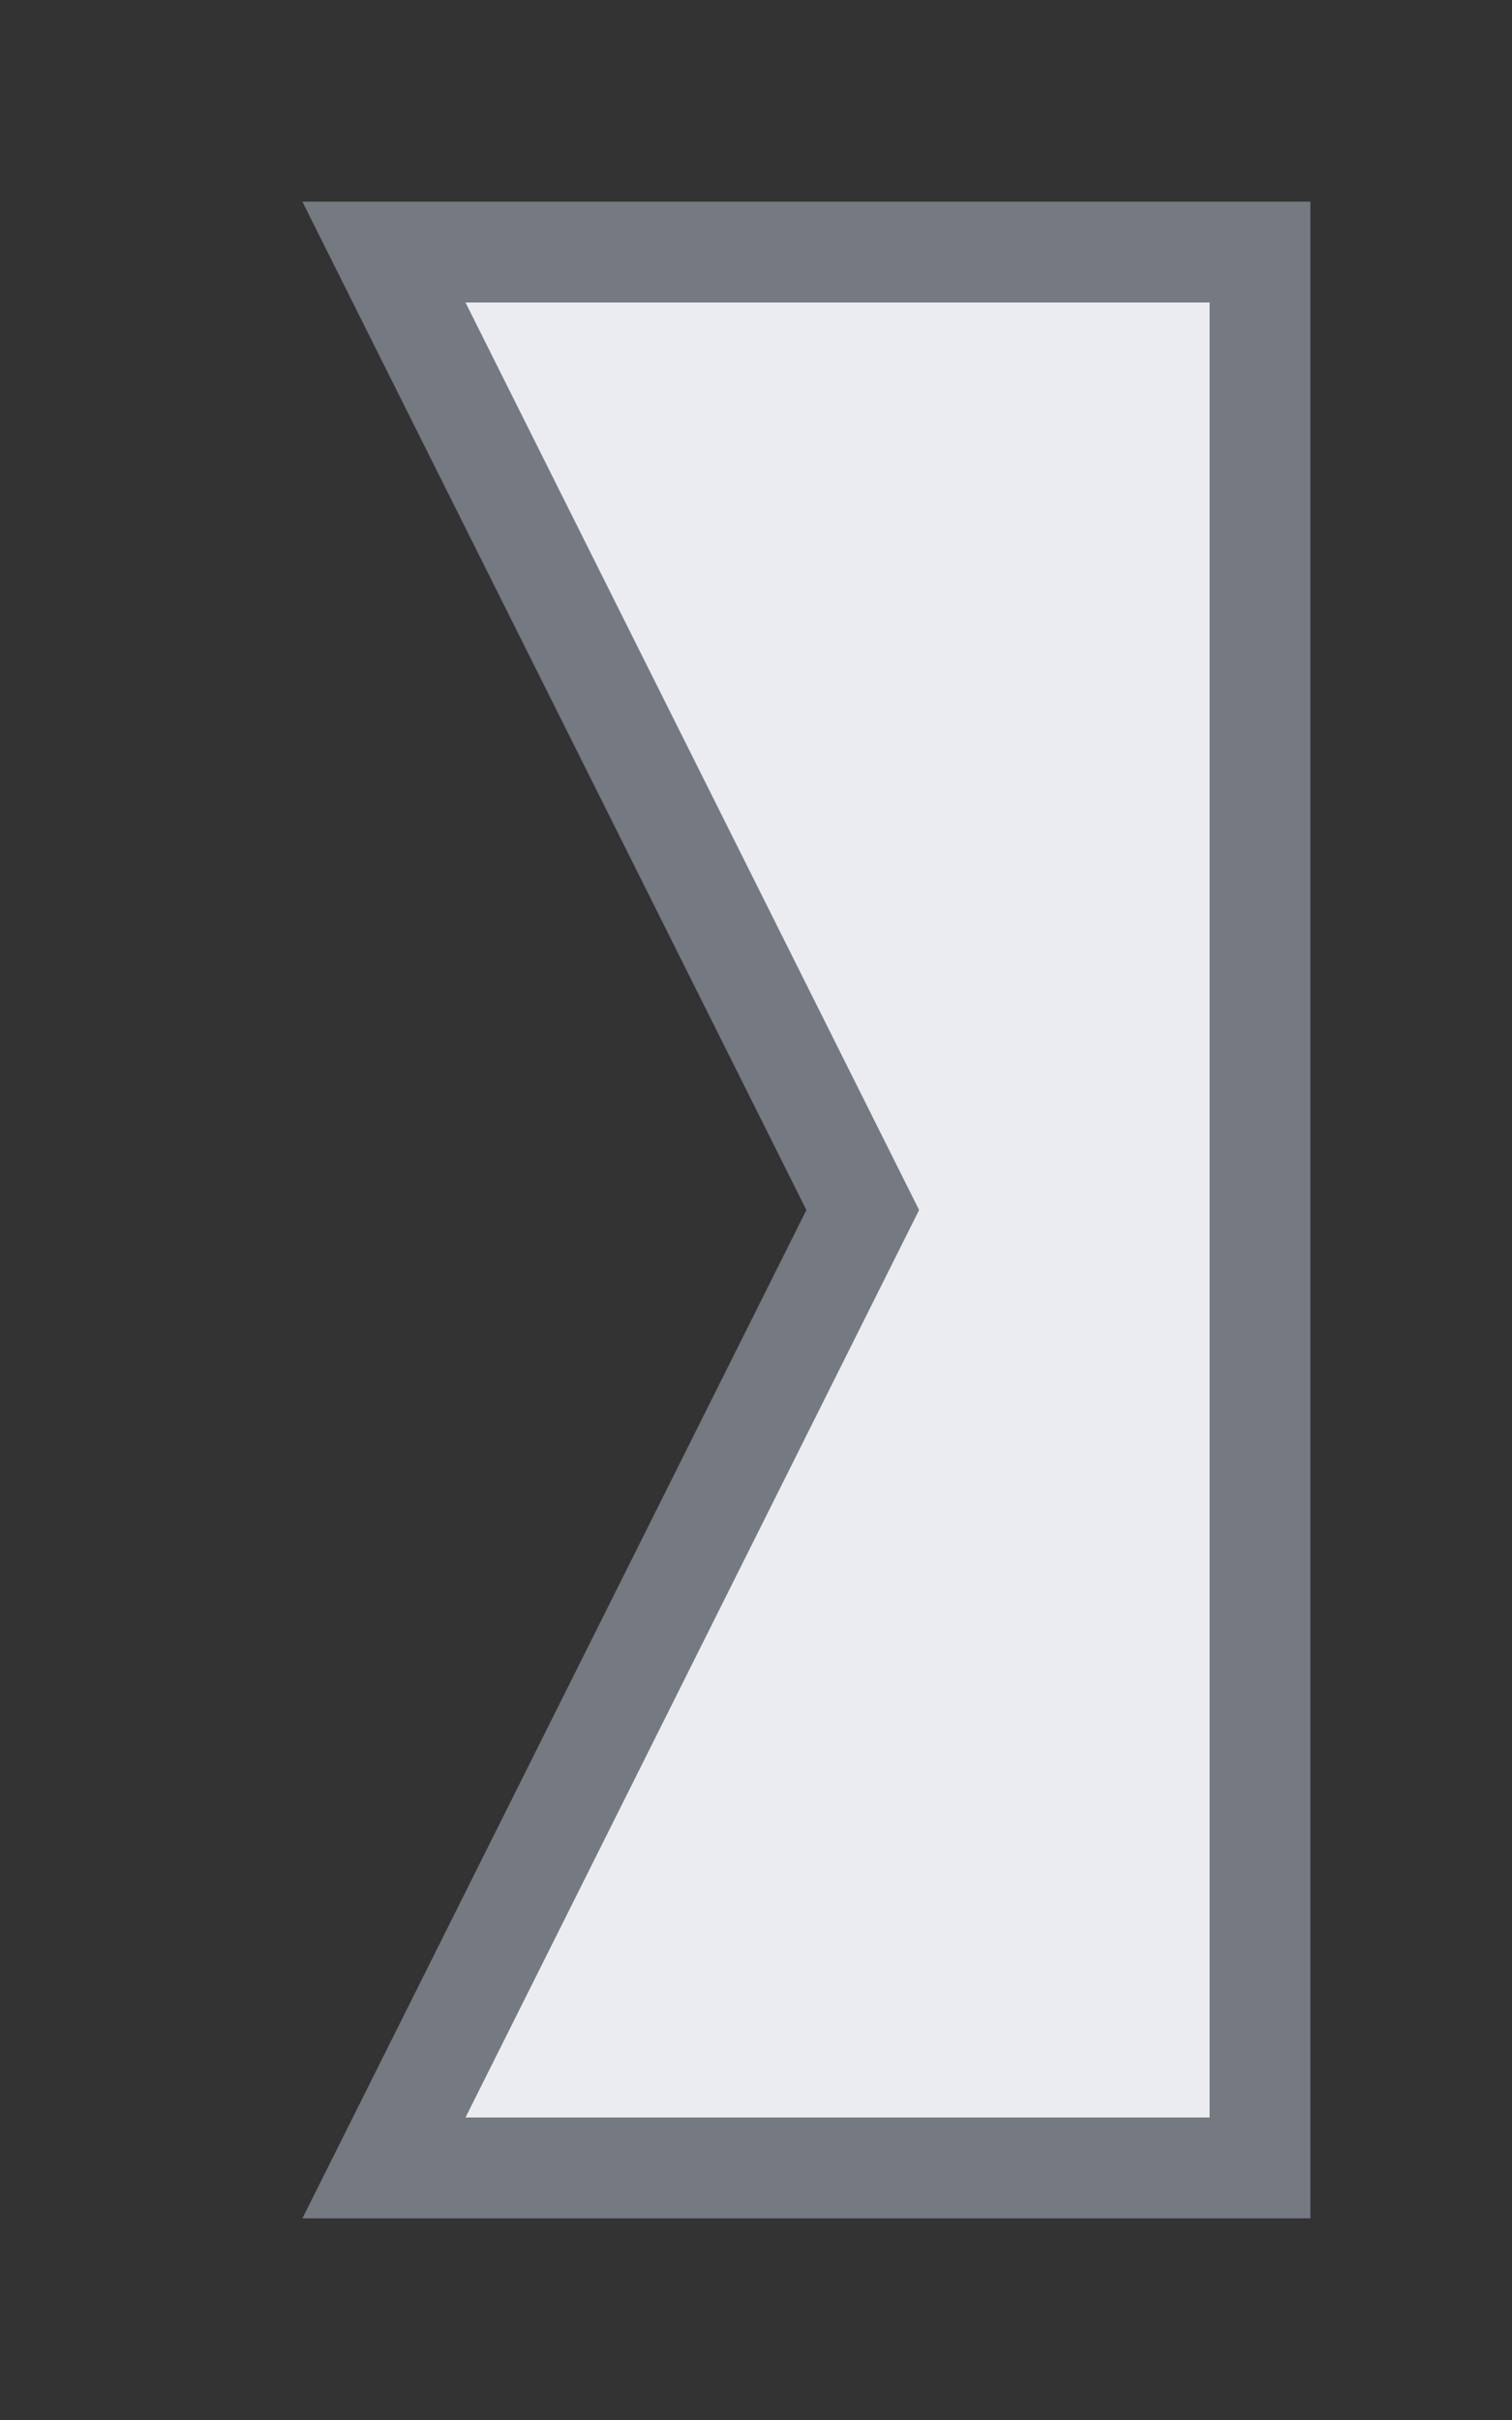 <?xml version="1.0" encoding="utf-8"?>
<!DOCTYPE svg PUBLIC "-//W3C//DTD SVG 1.1//EN" "http://www.w3.org/Graphics/SVG/1.1/DTD/svg11.dtd">
<svg version="1.1" id="img" xmlns="http://www.w3.org/2000/svg" xmlns:xlink="http://www.w3.org/1999/xlink" x="0px" y="0px"
	 width="15px" height="24px" viewBox="0 0 15 24" style="enable-background:new 0 0 15 24;" xml:space="preserve">
<rect x="0" y="0" width="15" height="24" fill="#333333" stroke="none"/>
<g id="link.inactive">
	<g>
		<polygon style="fill:#757981;" points="3,22 8,22 13,22 13,12 13,2 8,2 3,2 8,12 		"/>
	</g>
	<g>
		<polygon style="fill:#EBECEF;" points="12,21 12,3 4.618,3 9.118,12 4.618,21 		"/>
	</g>
</g>
</svg>
